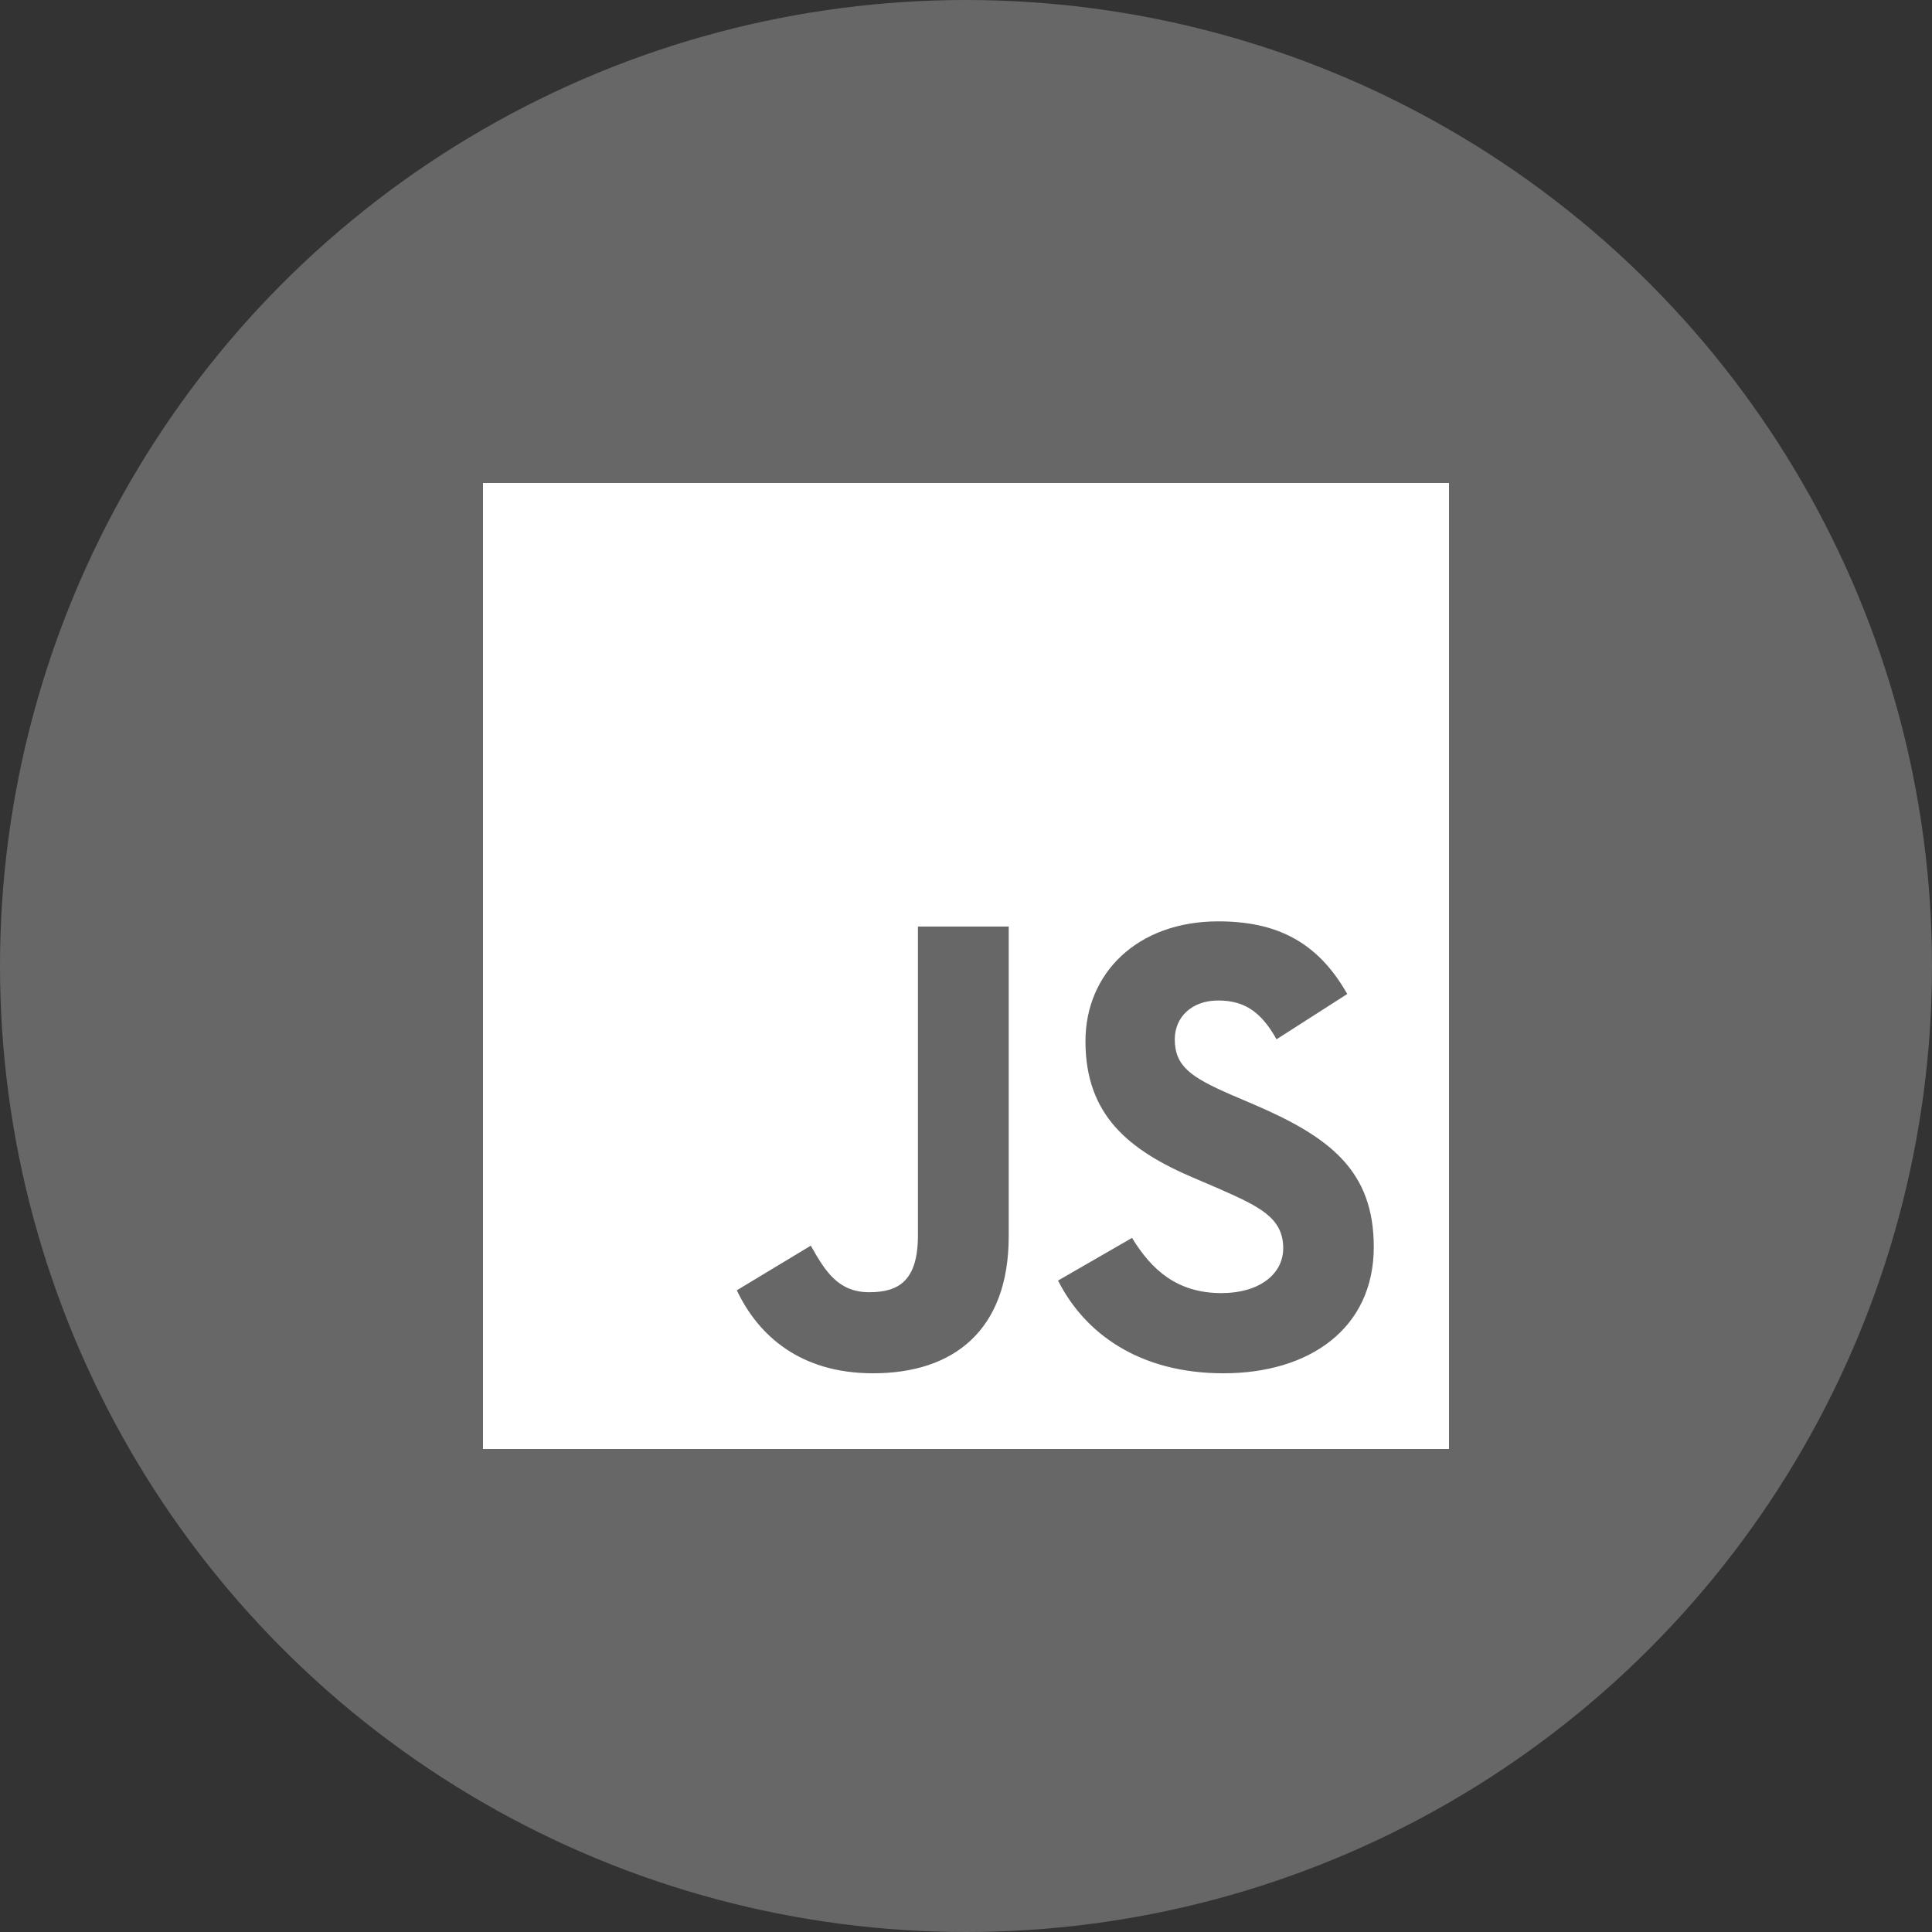 <svg width="48" height="48" viewBox="0 0 48 48" fill="none" xmlns="http://www.w3.org/2000/svg">
<rect x="0" y="0" width="48" height="48" fill="#333333" stroke="none"/>
<circle cx="24" cy="24" r="24" fill="#676767"/>
<path d="M12 12V36H36V12H12ZM25.061 30.717C25.061 33.053 23.69 34.119 21.692 34.119C19.887 34.119 18.842 33.188 18.306 32.057L20.144 30.948C20.498 31.575 20.819 32.105 21.596 32.105C22.335 32.105 22.806 31.815 22.806 30.686V23.019H25.061V30.717ZM30.396 34.119C28.301 34.119 26.946 33.123 26.287 31.815L28.125 30.755C28.607 31.543 29.239 32.127 30.348 32.127C31.28 32.127 31.881 31.66 31.881 31.012C31.881 30.241 31.269 29.967 30.236 29.512L29.673 29.271C28.045 28.581 26.968 27.707 26.968 25.869C26.968 24.177 28.259 22.891 30.268 22.891C31.704 22.891 32.733 23.389 33.472 24.696L31.715 25.821C31.329 25.131 30.911 24.857 30.263 24.857C29.605 24.857 29.187 25.275 29.187 25.821C29.187 26.497 29.605 26.769 30.574 27.193L31.137 27.434C33.055 28.253 34.131 29.095 34.131 30.98C34.131 33.005 32.535 34.119 30.397 34.119L30.396 34.119Z" fill="white"/>
</svg>
